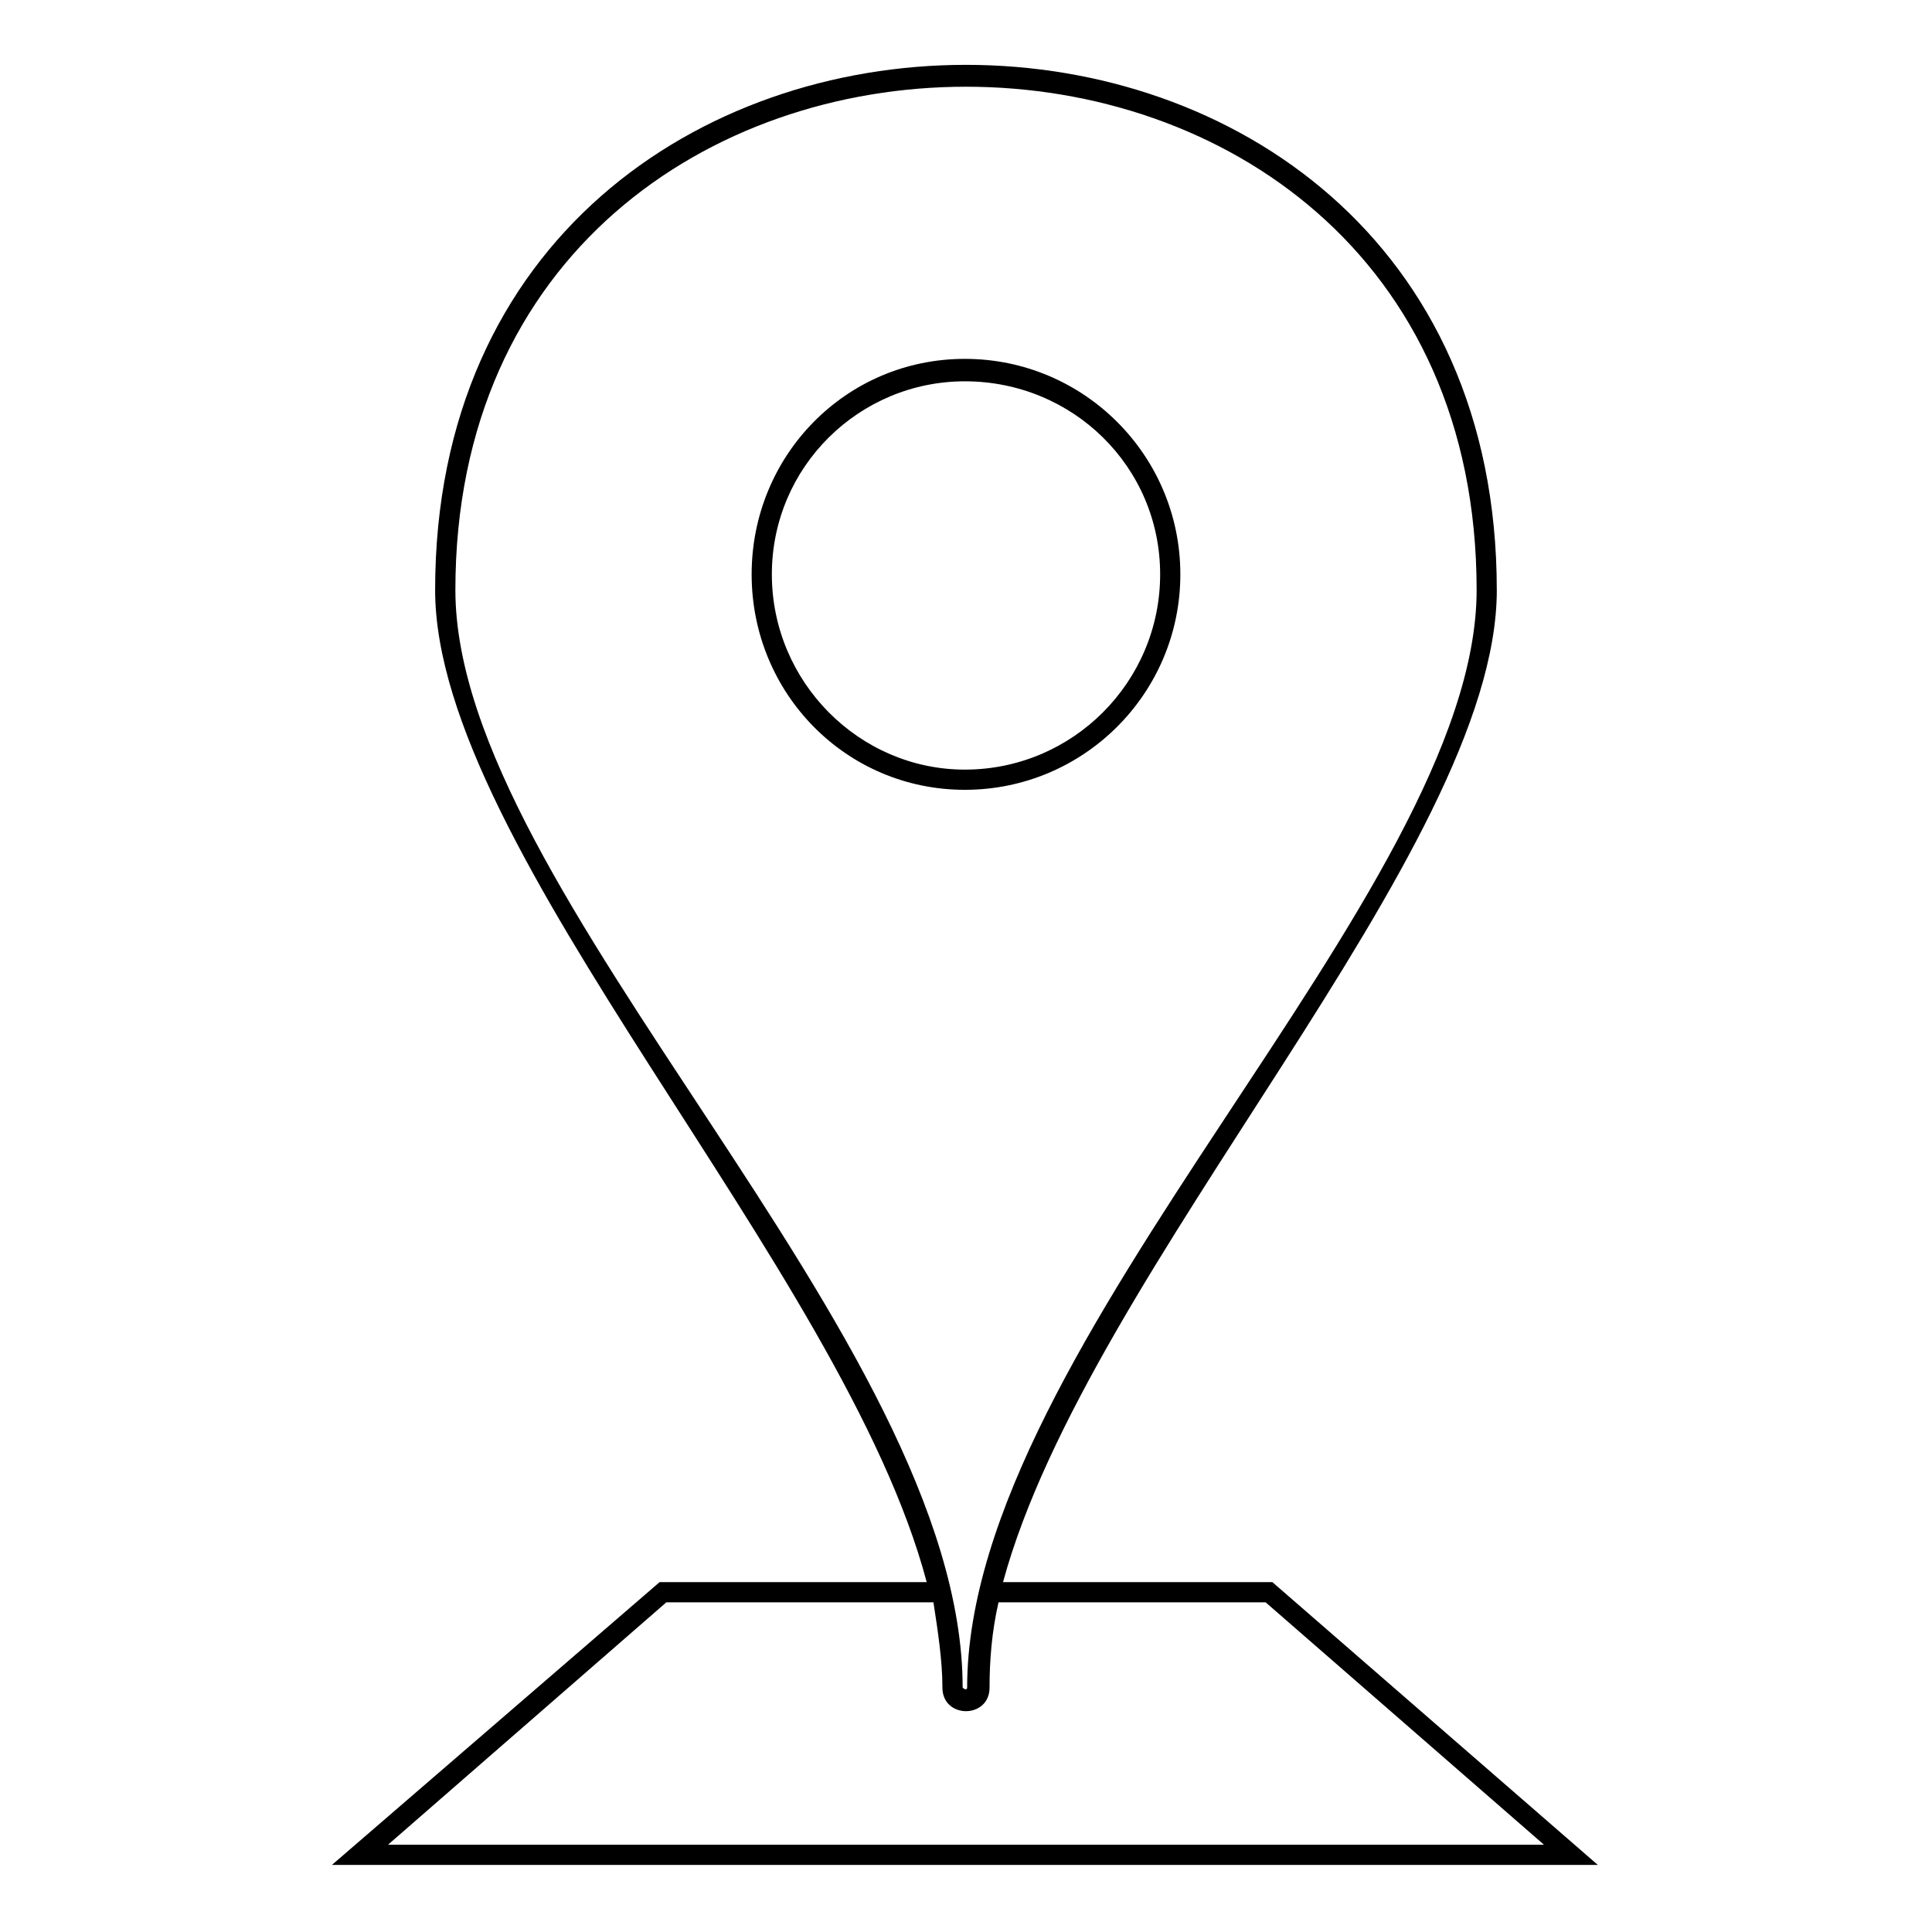 <?xml version="1.0" encoding="UTF-8"?>
<!-- The Best Svg Icon site in the world: iconSvg.co, Visit us! https://iconsvg.co -->
<svg fill="#000000" width="800px" height="800px" version="1.1" viewBox="144 144 512 512" xmlns="http://www.w3.org/2000/svg">
 <path d="m540.67 300.37c0 69-108.26 179.63-130.86 262.91h71.379l86.25 74.945h-335.48l86.844-74.945h70.781c-22.008-83.273-130.27-193.91-130.27-262.91 0-185.58 281.35-185.58 281.35 0zm-132.05 268.26c-1.785 7.734-2.379 15.465-2.379 22.602 0 8.328-12.492 8.328-12.492 0 0-7.137-1.191-14.871-2.379-22.602h-70.781l-73.758 64.238h306.33l-73.758-64.238zm126.7-268.26c0-177.85-270.64-177.85-270.64 0 0 80.301 134.43 198.07 134.43 290.87 0.594 0.594 1.191 0.594 1.191 0 0-91.602 135.02-210.57 135.02-290.87zm-135.62-61.266c31.523 0 57.102 25.578 57.102 57.102s-25.578 57.102-57.102 57.102c-31.523 0-56.508-25.578-56.508-57.102s24.98-57.102 56.508-57.102zm0 5.949c28.551 0 51.75 22.602 51.75 51.152s-23.199 51.75-51.75 51.75c-27.957 0-51.152-23.199-51.152-51.75s23.199-51.152 51.152-51.152z" fill-rule="evenodd"/>
</svg>